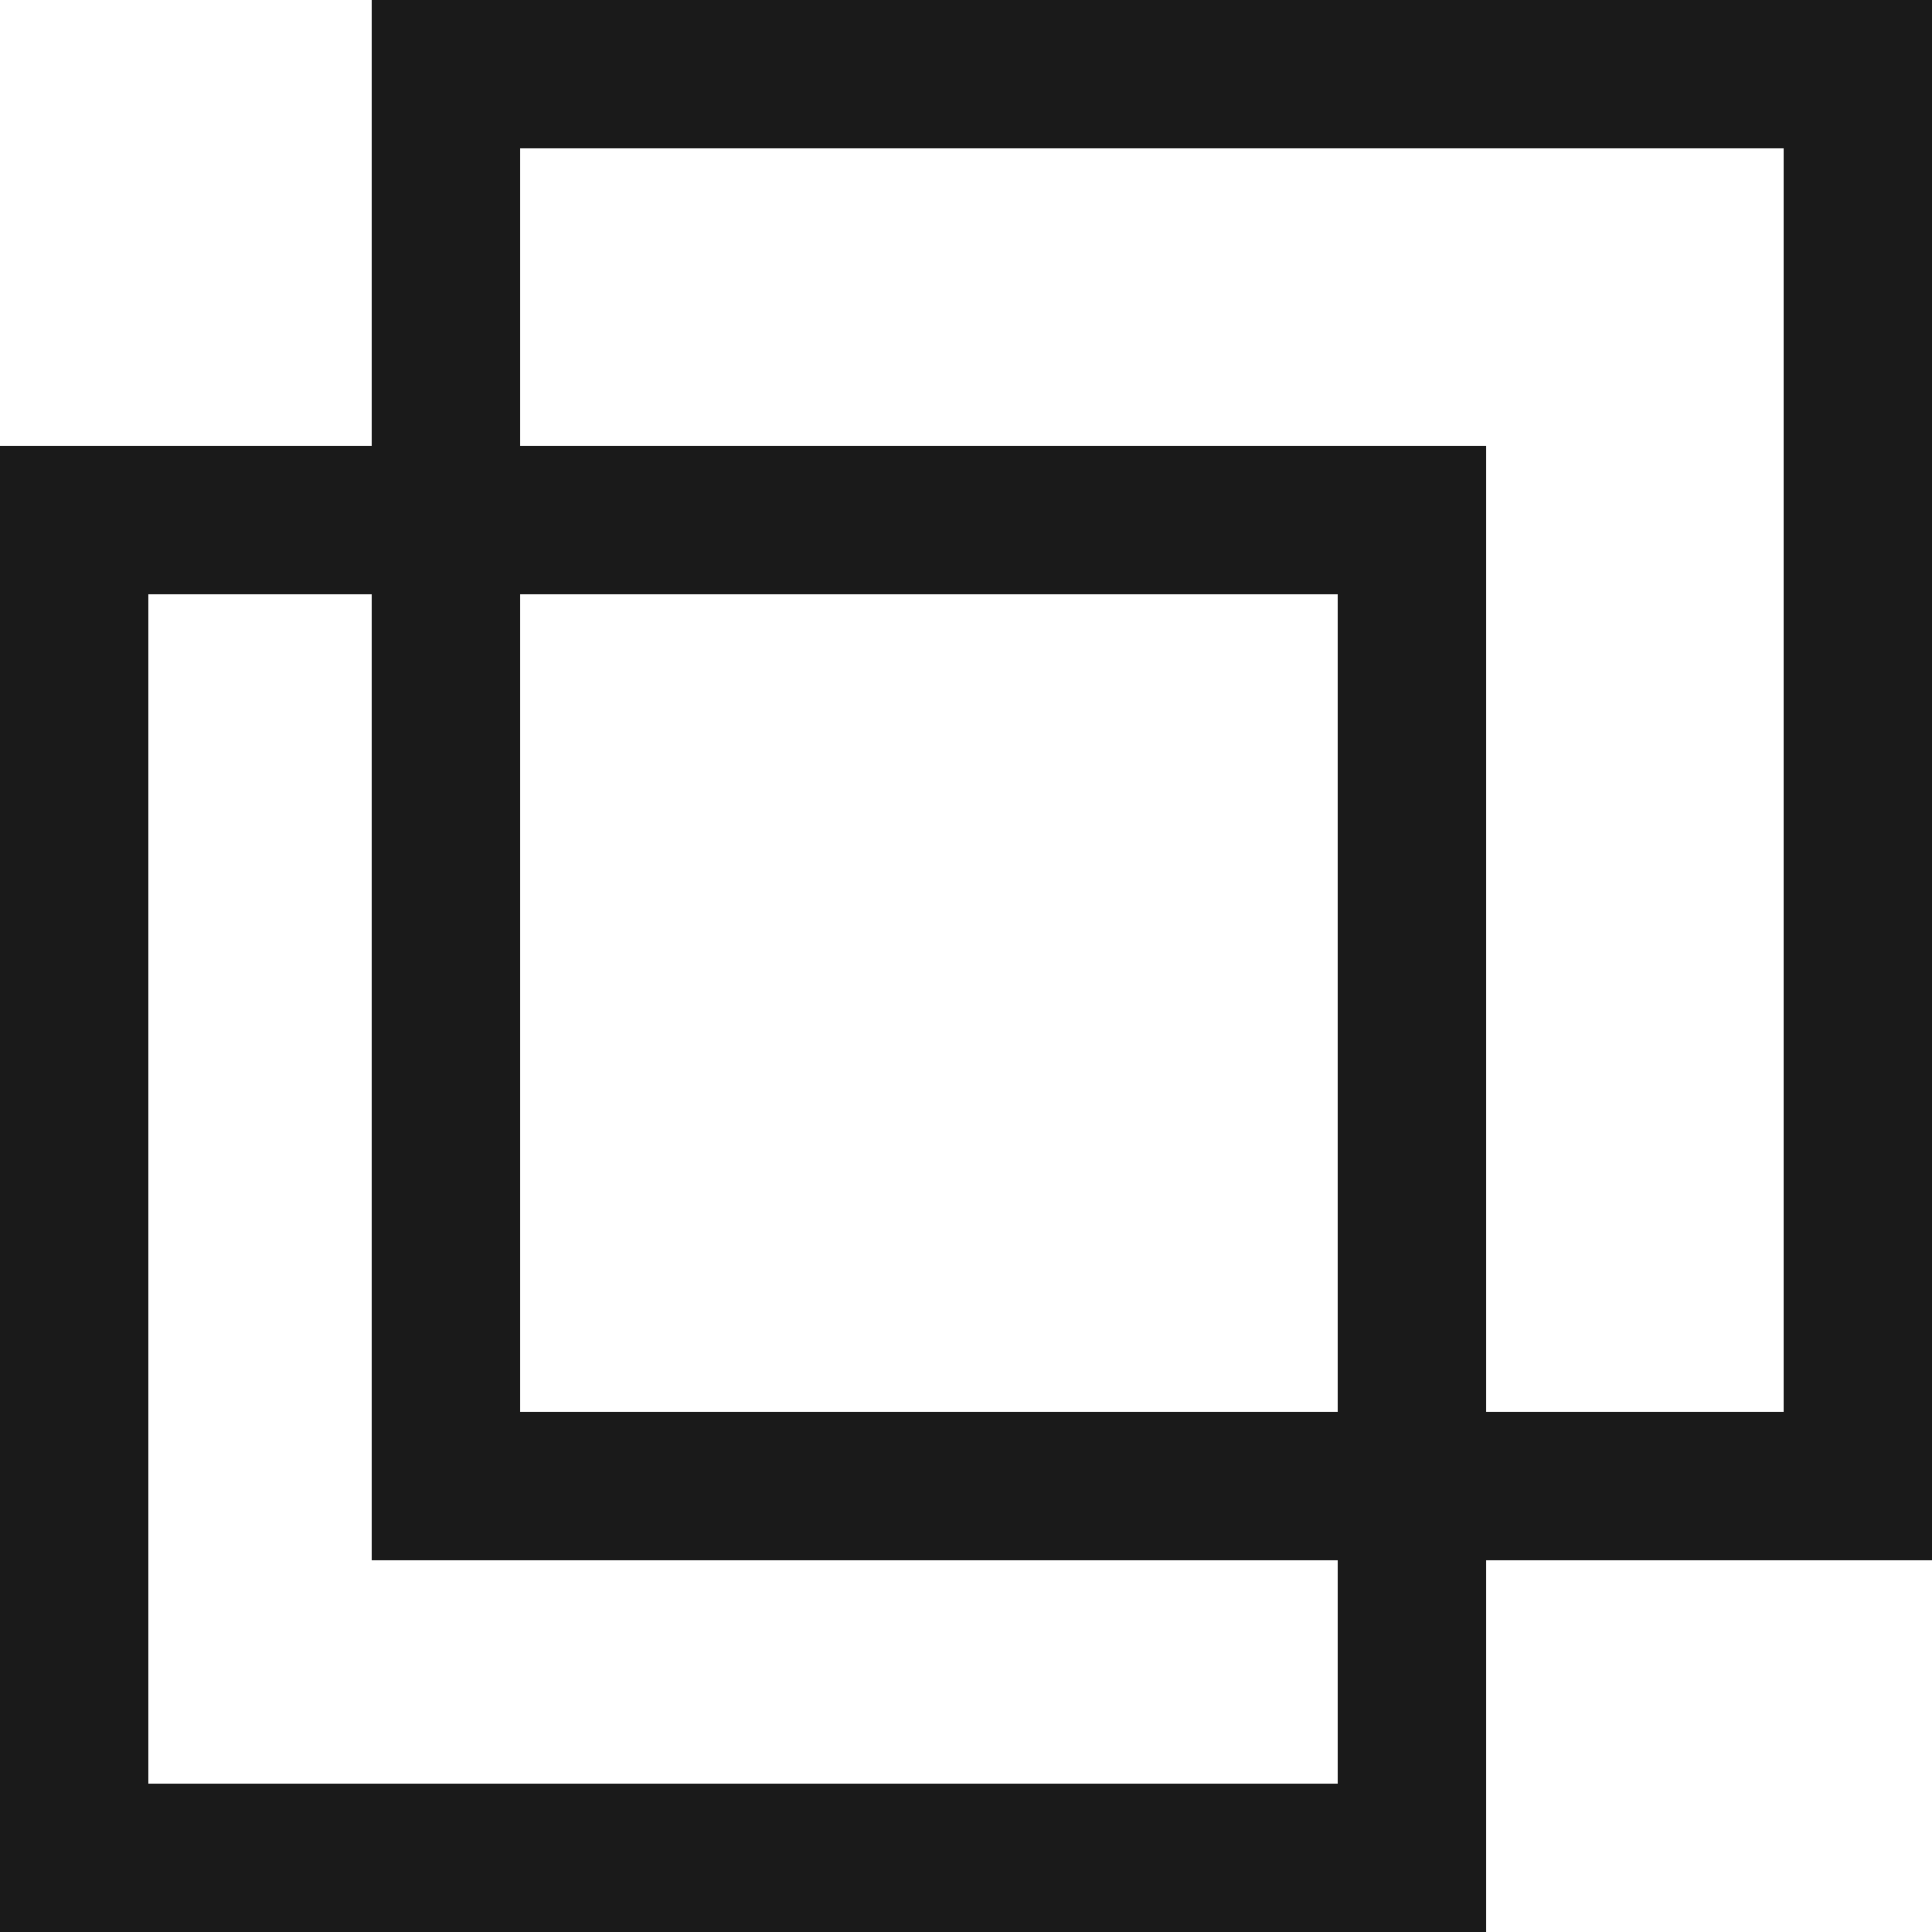 <svg width="26" height="26" viewBox="0 0 26 26" fill="none" xmlns="http://www.w3.org/2000/svg">
<g clip-path="url(#clip0_7987_40272)">
<path d="M19 7H1V25H19V7Z" stroke="#1A1A1A" stroke-width="2"/>
<path d="M25 1H6V20H25V1Z" stroke="#1A1A1A" stroke-width="2"/>
</g>
<defs>
<clipPath id="clip0_7987_40272">
<rect width="26" height="26" fill="white"/>
</clipPath>
</defs>
</svg>
